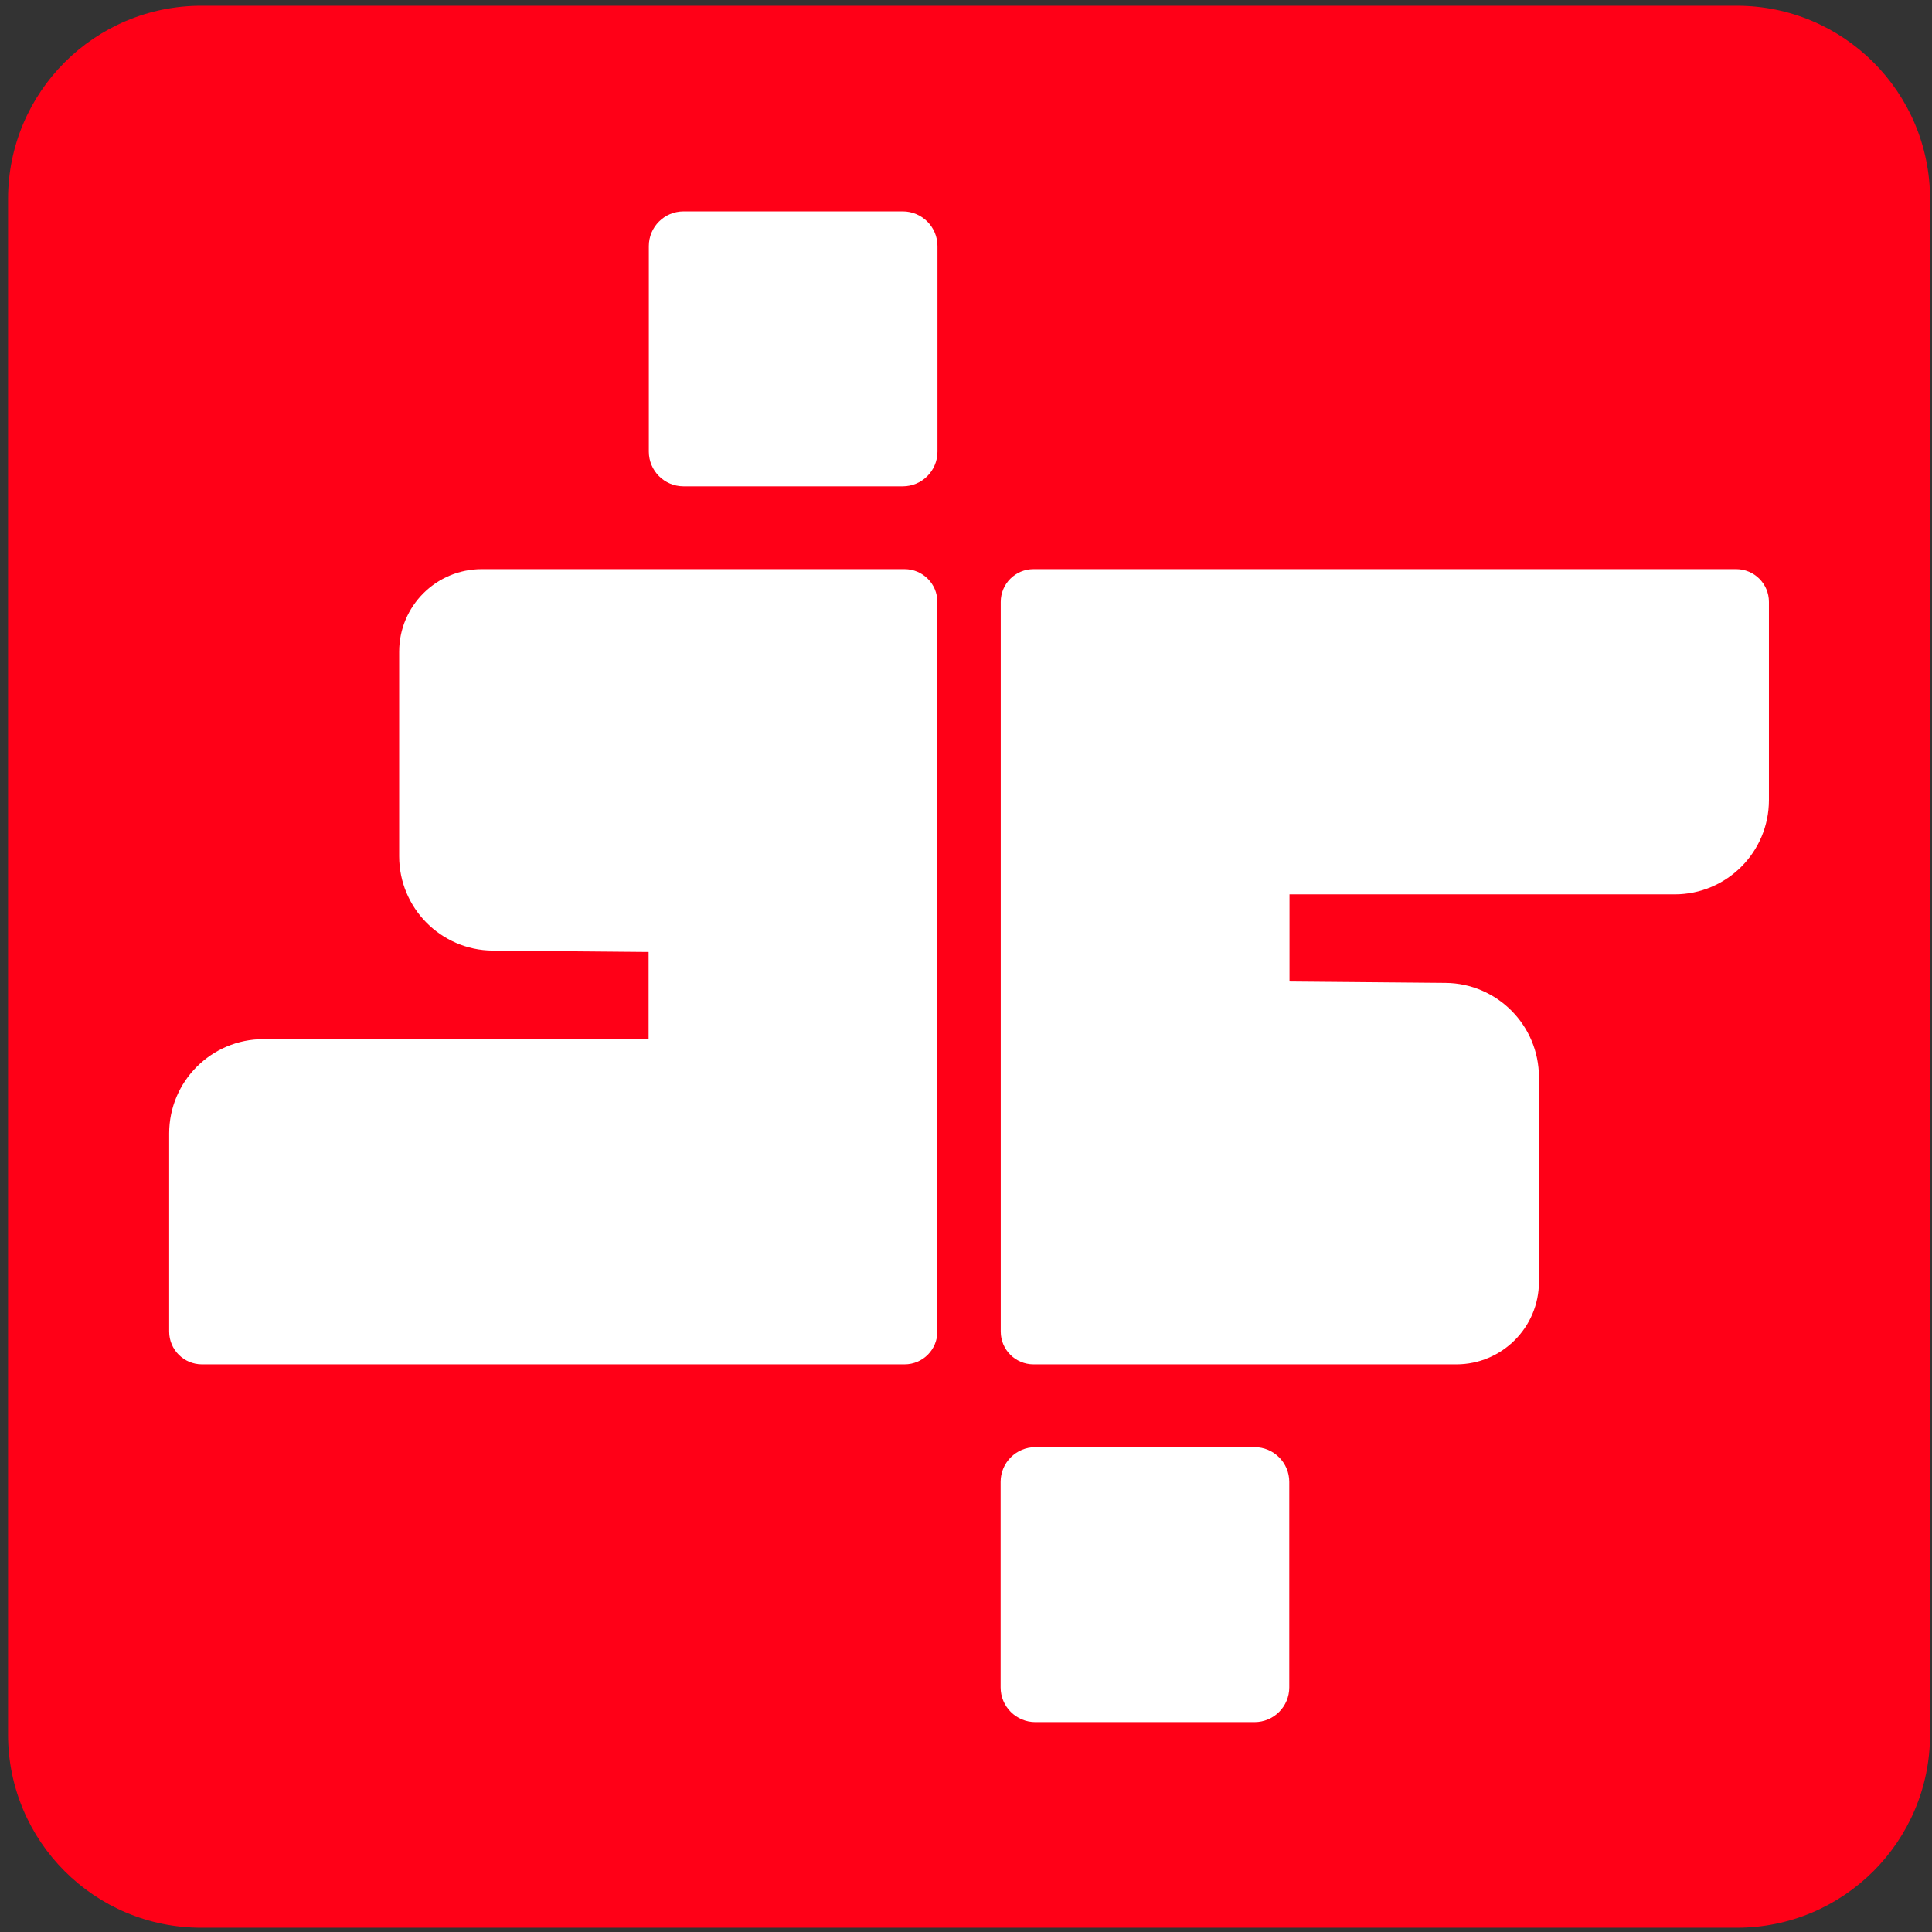 <svg width="168" height="168" viewBox="0 0 168 168" fill="none" xmlns="http://www.w3.org/2000/svg">
<rect x="0" y="0" width="168" height="168" fill="#333333" stroke="none"/>
<path d="M151.03 0.5H17.5C8.222 0.5 0.7 8.022 0.7 17.3V150.83C0.7 160.108 8.222 167.63 17.5 167.63H151.03C160.309 167.63 167.83 160.108 167.83 150.83V17.3C167.83 8.022 160.309 0.5 151.03 0.5Z" fill="#FF0017"/>
<path d="M112.11 77.77H145.62C150.15 77.77 153.82 74.1 153.82 69.57V52.34C153.82 50.76 152.54 49.49 150.97 49.49H89.87C88.29 49.49 87.02 50.77 87.02 52.34V115.79C87.02 117.37 88.3 118.64 89.87 118.64H126.64C130.6 118.64 133.82 115.43 133.82 111.46V93.67C133.82 89.17 130.19 85.51 125.7 85.47L112.13 85.35V77.77H112.11Z" fill="white"/>
<path d="M109.09 125.84H90.03C88.362 125.84 87.01 127.192 87.01 128.86V146.73C87.01 148.398 88.362 149.75 90.03 149.75H109.09C110.758 149.75 112.11 148.398 112.11 146.73V128.86C112.11 127.192 110.758 125.84 109.09 125.84Z" fill="white"/>
<path d="M56.42 90.36H22.91C18.38 90.36 14.71 94.03 14.71 98.56V115.79C14.71 117.37 15.99 118.64 17.56 118.64H78.66C80.24 118.64 81.51 117.36 81.51 115.79V52.34C81.51 50.76 80.23 49.49 78.66 49.49H41.89C37.93 49.49 34.71 52.7 34.71 56.67V74.46C34.71 78.96 38.34 82.62 42.83 82.66L56.4 82.78V90.36H56.42Z" fill="white"/>
<path d="M78.5 18.38H59.44C57.772 18.38 56.42 19.732 56.42 21.4V39.27C56.42 40.938 57.772 42.29 59.44 42.29H78.5C80.168 42.29 81.52 40.938 81.52 39.27V21.4C81.52 19.732 80.168 18.38 78.5 18.38Z" fill="white"/>
</svg>
